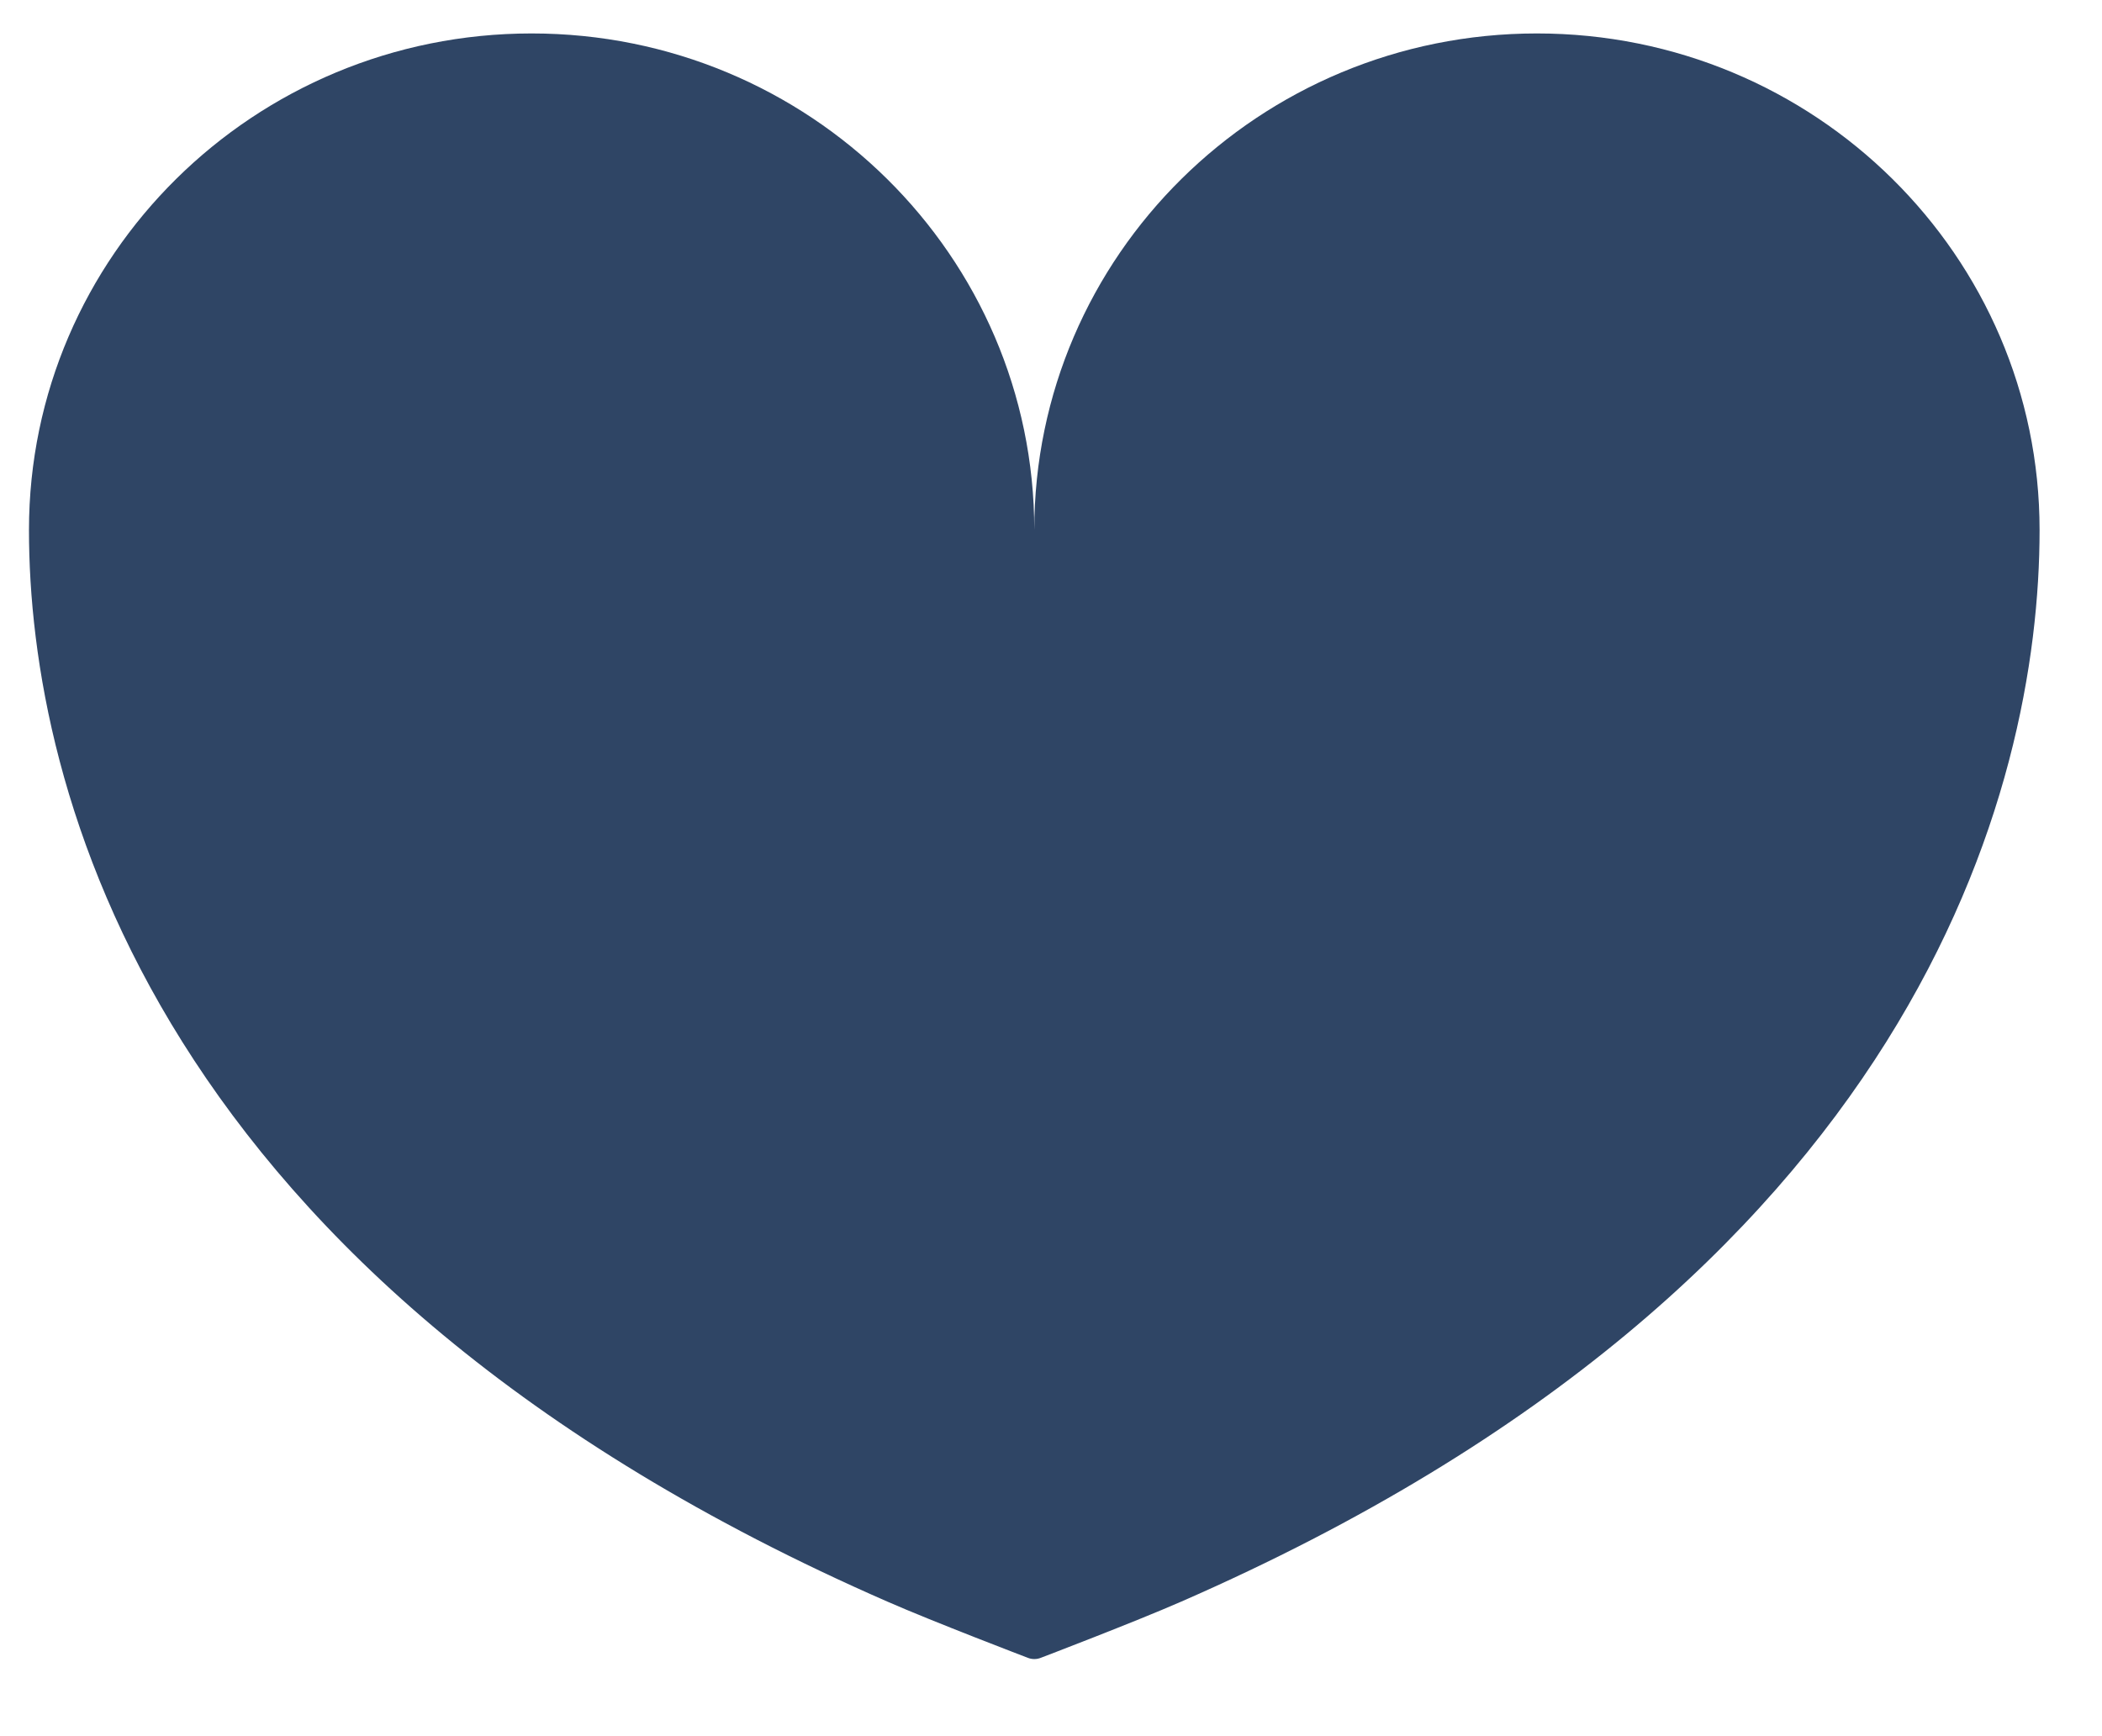 <svg width="23" height="19" viewBox="0 0 23 19" fill="none" xmlns="http://www.w3.org/2000/svg">
<path d="M16.817 0.366C13.78 0.366 11.317 2.799 11.317 5.801C11.317 2.799 8.854 0.366 5.817 0.366C2.78 0.366 0.317 2.799 0.317 5.801C0.317 8.623 1.663 14.01 9.709 17.527C10.217 17.75 11.243 18.141 11.243 18.141C11.266 18.151 11.292 18.156 11.317 18.156C11.343 18.156 11.368 18.151 11.392 18.141C11.392 18.141 12.417 17.75 12.926 17.527C20.972 14.01 22.317 8.623 22.317 5.801C22.317 2.799 19.855 0.366 16.817 0.366Z" fill="#2F4565"/>
</svg>
